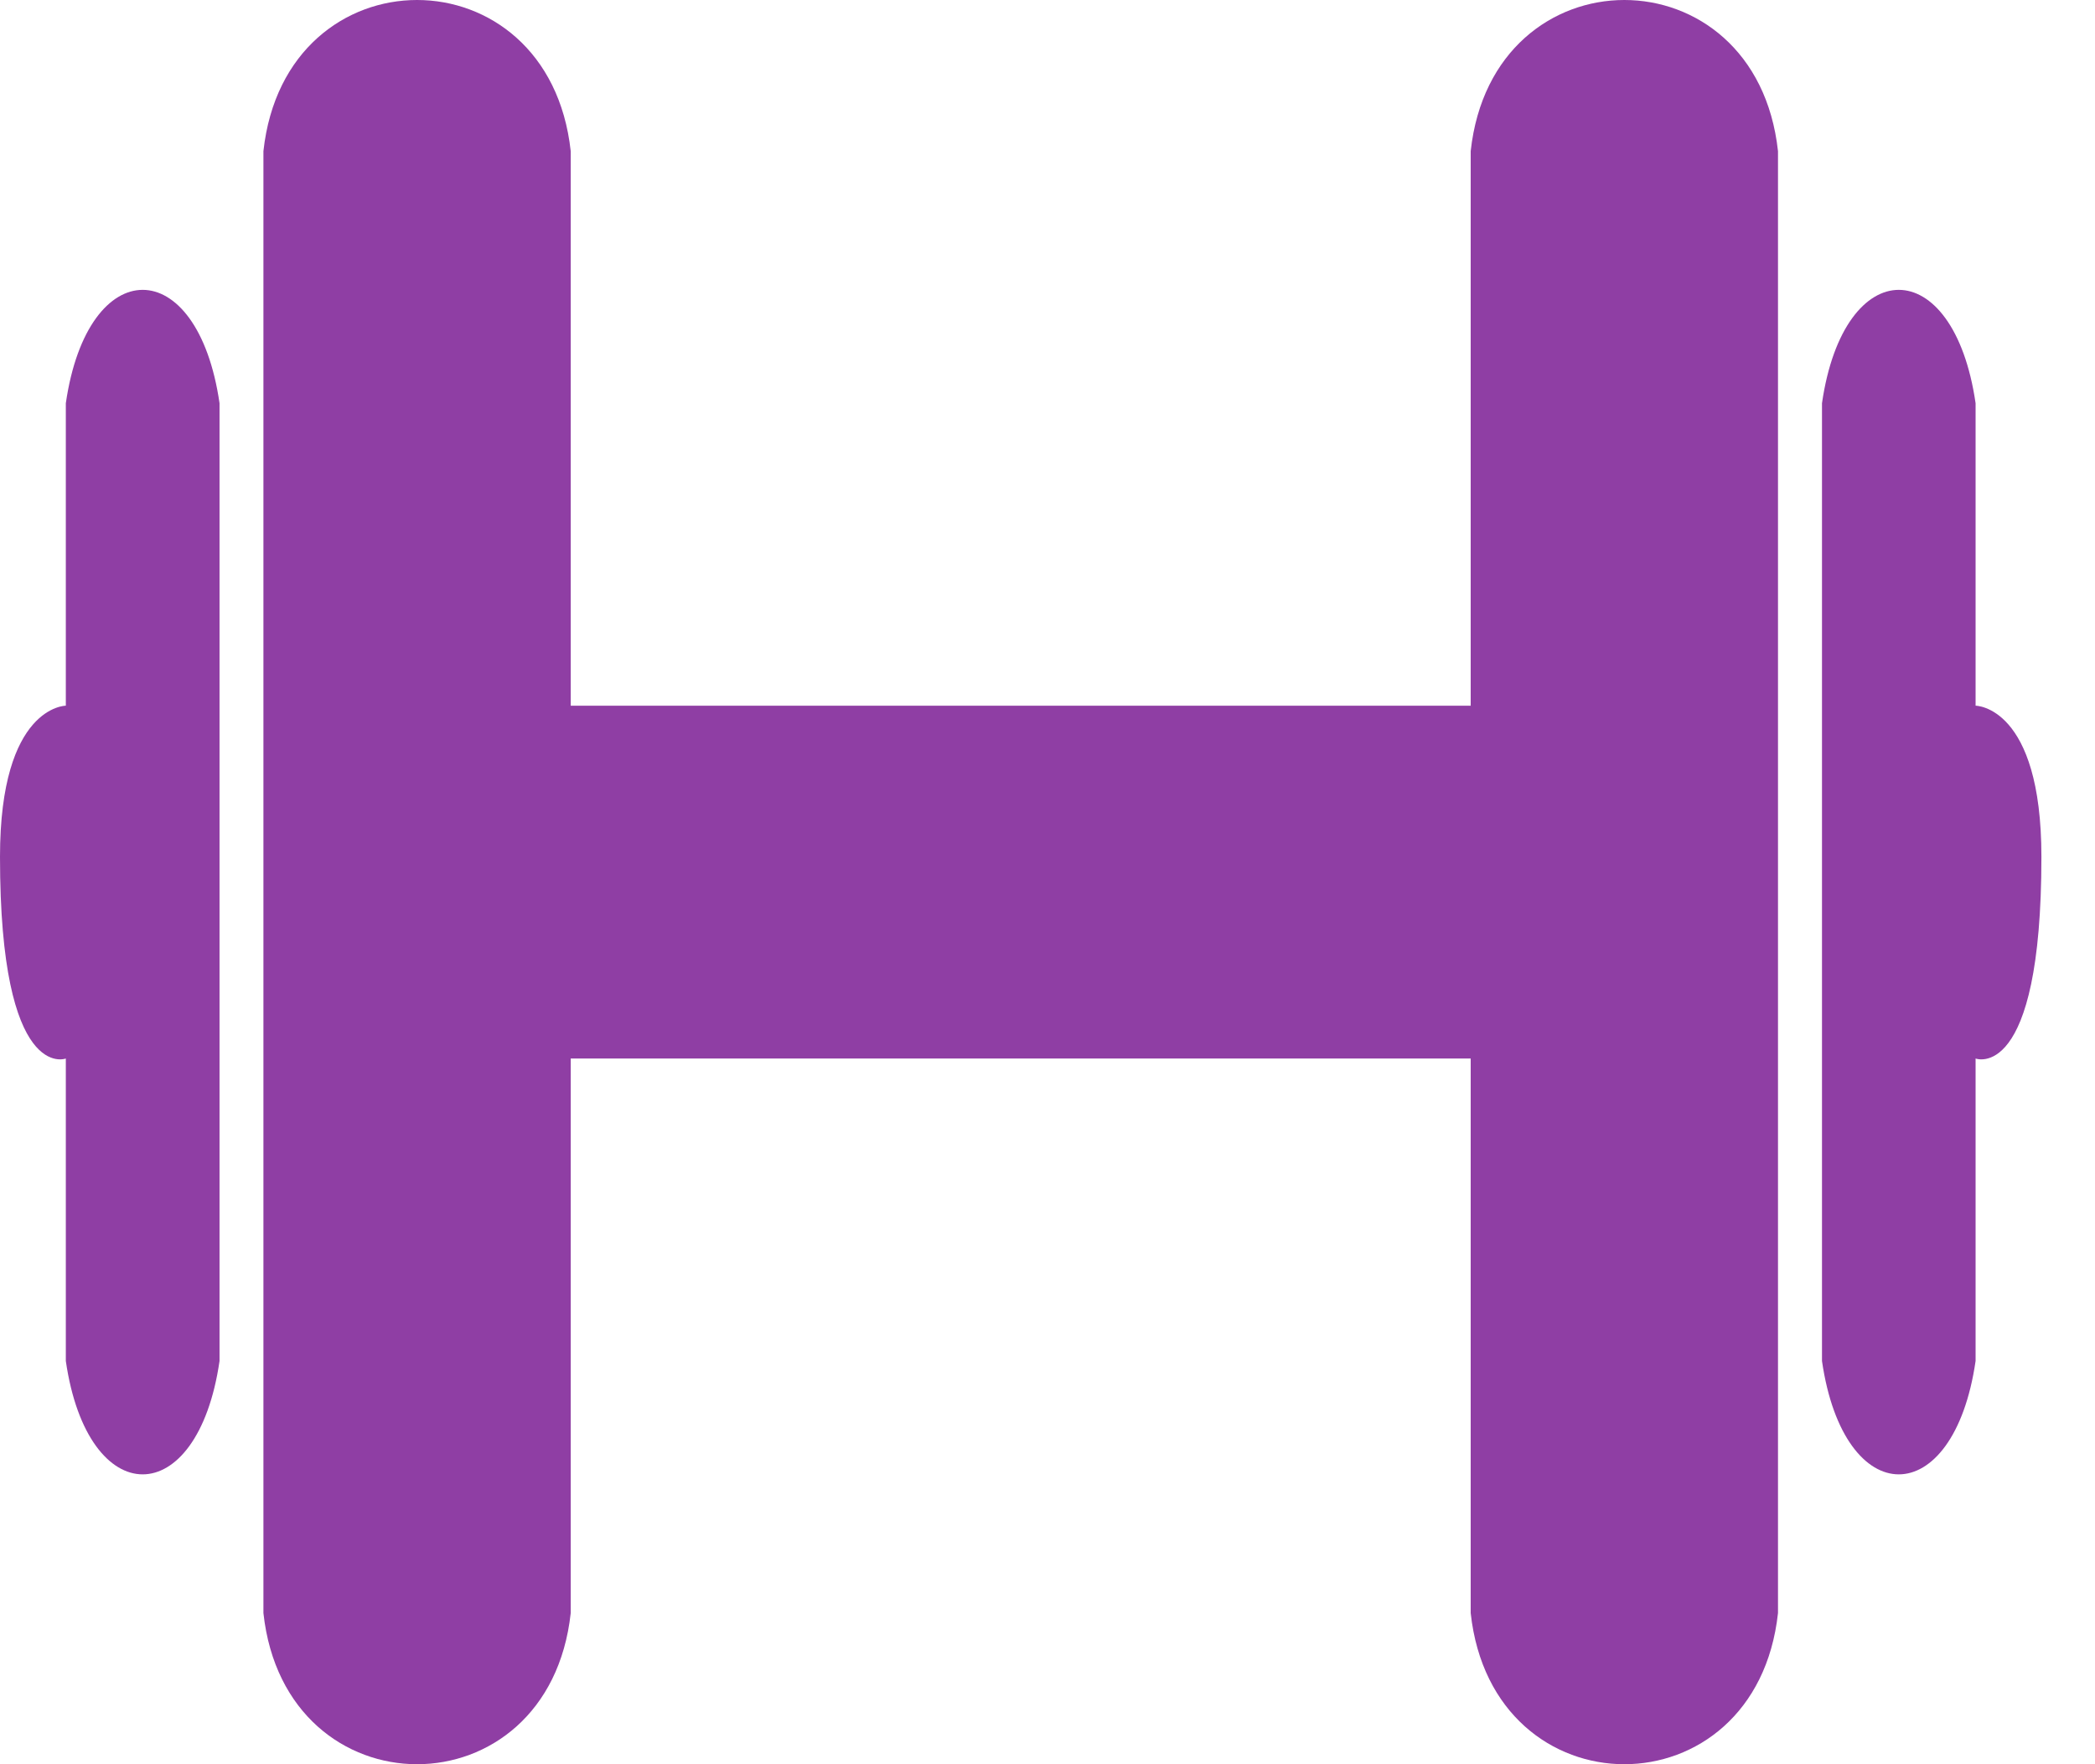 <svg width="19" height="16" viewBox="0 0 19 16" fill="none" xmlns="http://www.w3.org/2000/svg">
<path fill-rule="evenodd" clip-rule="evenodd" d="M2.389 1.371C2.588 -0.457 4.977 -0.457 5.176 1.371V6.4H13.338V1.371C13.537 -0.457 15.926 -0.457 16.125 1.371V14.629C15.926 16.457 13.537 16.457 13.338 14.629V9.6H5.176V14.629C4.977 16.457 2.588 16.457 2.389 14.629V1.371ZM1.991 3.657C1.792 2.286 0.796 2.286 0.597 3.657V6.4C0.597 6.4 0 6.4 0 7.771C0 9.829 0.597 9.6 0.597 9.6V12.343C0.796 13.714 1.792 13.714 1.991 12.343V3.657ZM17.917 3.657C17.718 2.286 16.723 2.286 16.524 3.657V12.343C16.723 13.714 17.718 13.714 17.917 12.343V9.6C17.917 9.6 18.514 9.829 18.514 7.771C18.514 6.4 17.917 6.4 17.917 6.4V3.657Z" fill="#8F3EA4"/>
</svg>
